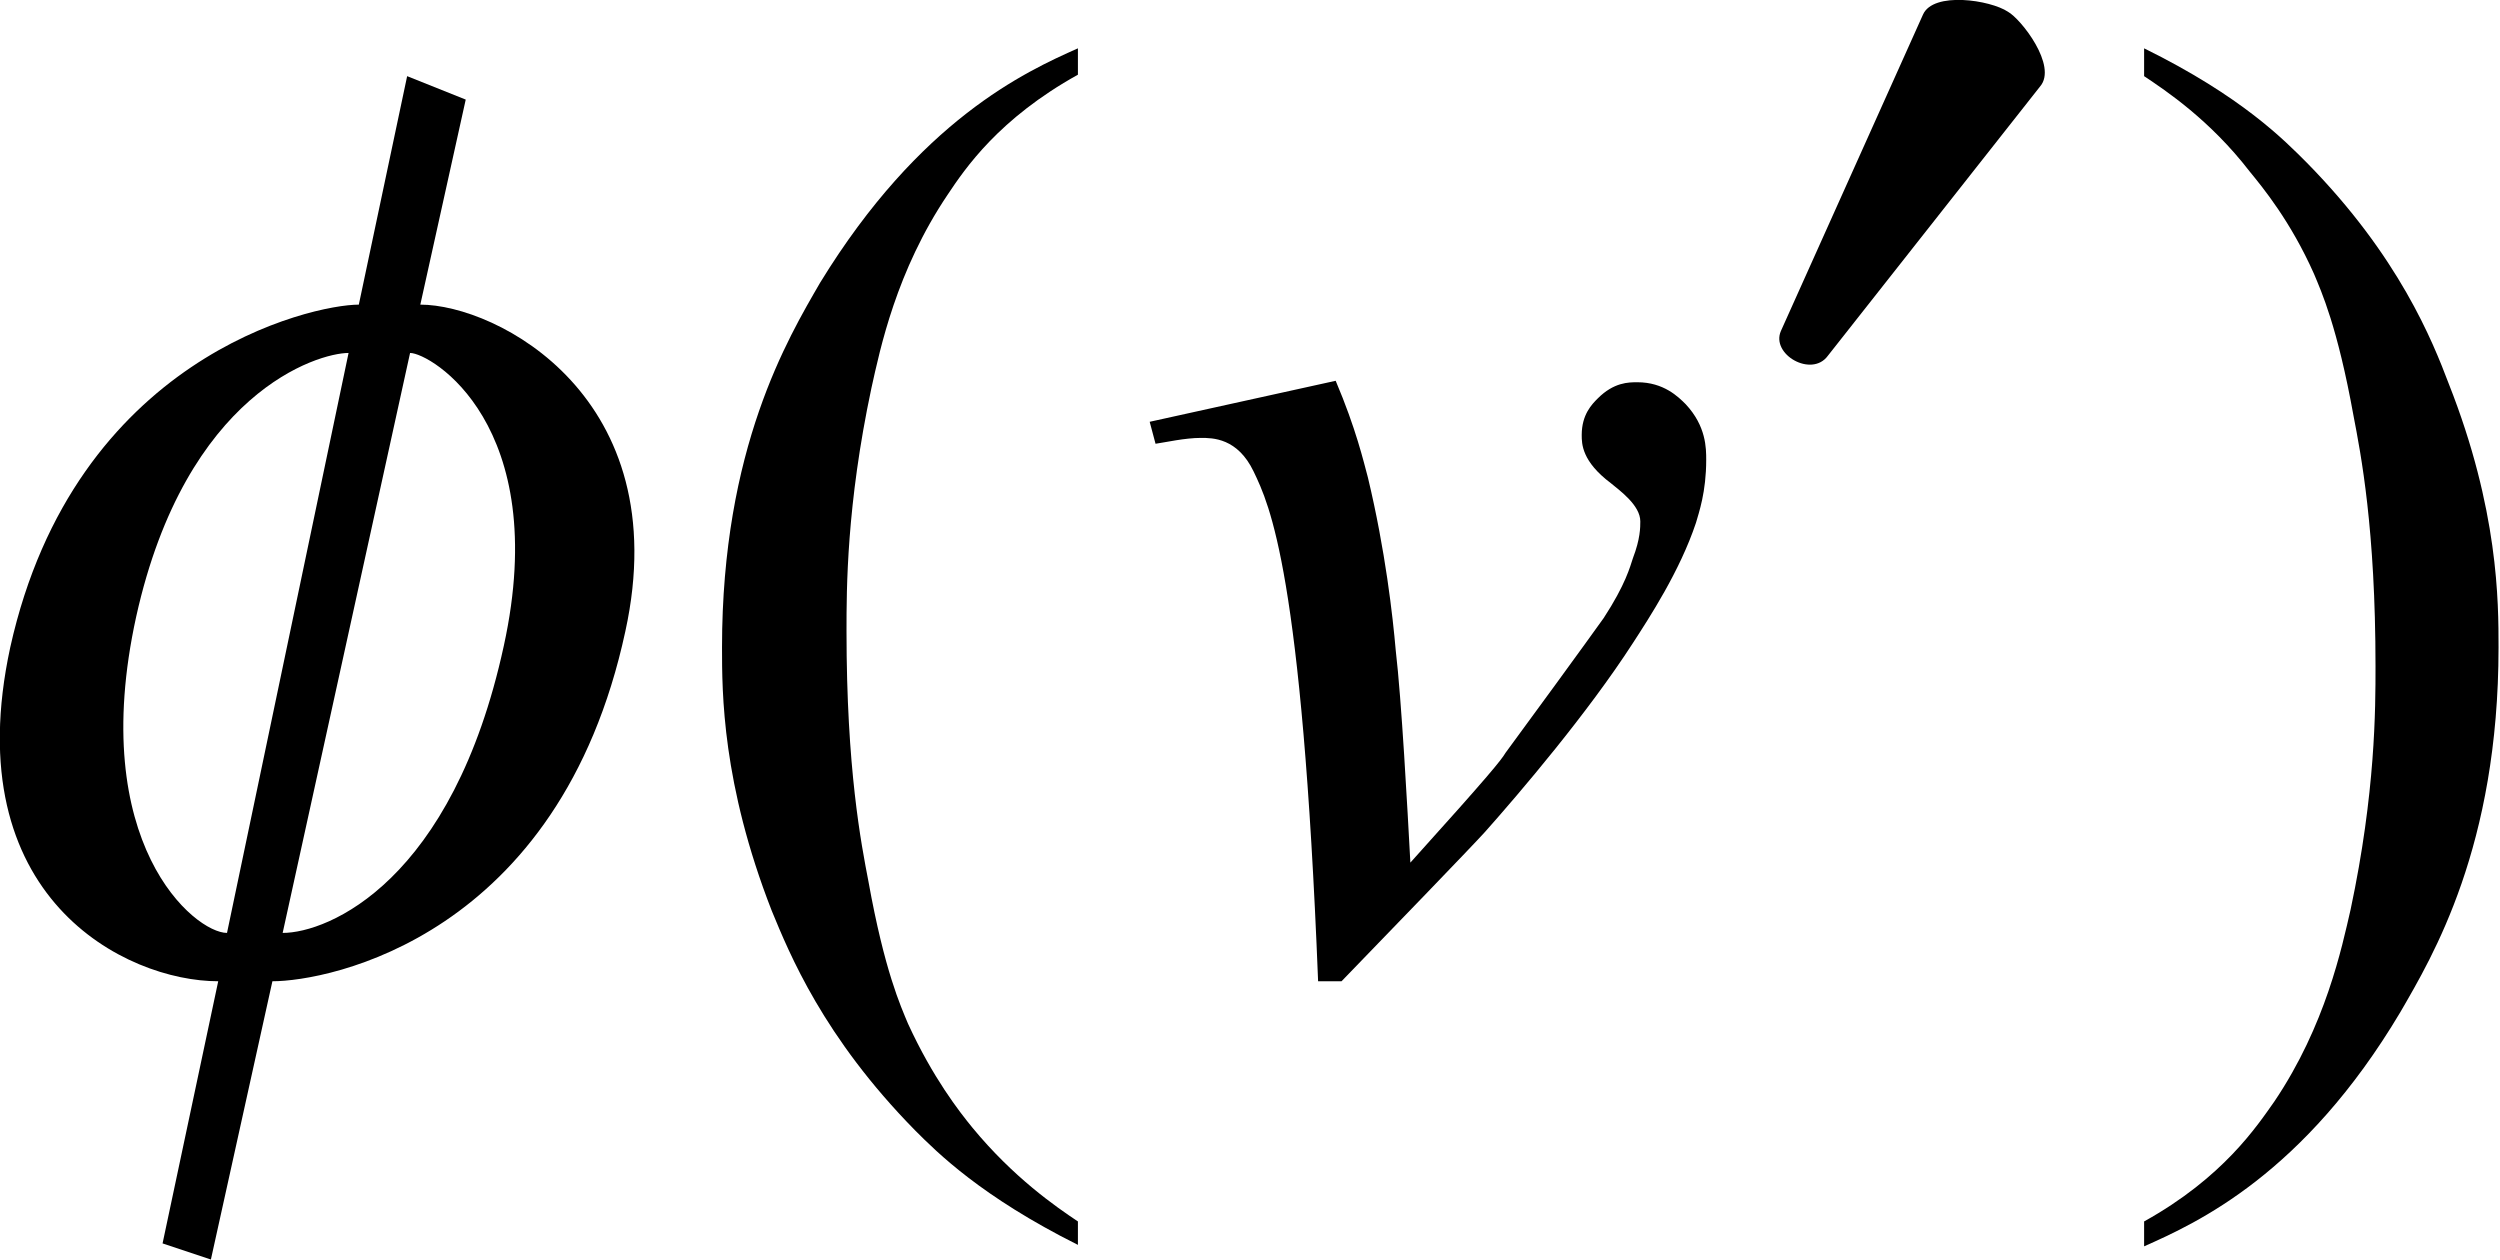 <?xml version="1.0" encoding="utf-8"?>
<!-- Generator: Adobe Illustrator 25.2.3, SVG Export Plug-In . SVG Version: 6.00 Build 0)  -->
<svg version="1.1" id="レイヤー_1" xmlns="http://www.w3.org/2000/svg" xmlns:xlink="http://www.w3.org/1999/xlink" x="0px"
	 y="0px" viewBox="0 0 17.07 8.6" style="enable-background:new 0 0 17.07 8.6;" xml:space="preserve">
<g>
	<path d="M1.55,6.37c-0.22,0-0.96-0.61-0.62-2.16c0.34-1.53,1.24-1.8,1.45-1.8L1.55,6.37z M2.8,2.41c0.14,0,0.97,0.49,0.64,2
		C3.09,6.02,2.24,6.37,1.93,6.37L2.8,2.41z M2.45,2.08c-0.32,0-1.94,0.36-2.38,2.34C-0.3,6.13,0.86,6.7,1.49,6.7L1.11,8.49L1.44,8.6
		l0.42-1.9c0.38,0,1.96-0.3,2.41-2.39c0.35-1.6-0.88-2.23-1.4-2.23l0.31-1.4L2.78,0.52L2.45,2.08z"/>
	<path d="M7.36,8.34v0.16C6.7,8.17,6.4,7.87,6.25,7.72c-0.63-0.64-0.86-1.21-0.98-1.5c-0.34-0.87-0.34-1.49-0.34-1.8
		c0-1.36,0.45-2.11,0.67-2.49C6.28,0.82,7,0.49,7.36,0.33v0.18c-0.54,0.3-0.77,0.64-0.89,0.82C6.12,1.85,6.01,2.38,5.95,2.65
		c-0.17,0.8-0.17,1.37-0.17,1.66c0,0.94,0.1,1.45,0.15,1.71C6.04,6.63,6.15,6.87,6.2,6.99C6.37,7.36,6.55,7.59,6.64,7.7
		C6.92,8.04,7.21,8.24,7.36,8.34z"/>
	<path d="M14.64,0.52V0.33c0.67,0.33,0.96,0.63,1.11,0.78c0.63,0.64,0.86,1.22,0.97,1.51c0.34,0.86,0.34,1.49,0.34,1.8
		c0,1.36-0.45,2.11-0.67,2.49C15.73,8.02,15,8.35,14.64,8.51V8.34c0.54-0.3,0.77-0.65,0.89-0.82c0.35-0.52,0.46-1.05,0.52-1.31
		c0.17-0.8,0.17-1.37,0.17-1.66c0-0.94-0.1-1.45-0.15-1.71c-0.11-0.61-0.22-0.85-0.27-0.97c-0.16-0.36-0.35-0.59-0.44-0.7
		C15.09,0.82,14.79,0.62,14.64,0.52z"/>
	<path d="M13.93,0.59c0.12-0.14-0.13-0.46-0.22-0.51C13.59,0,13.2-0.06,13.13,0.1l-0.97,2.16c-0.07,0.16,0.21,0.32,0.32,0.17
		L13.93,0.59z"/>
	<path d="M7.85,2.88L9.12,2.6c0.14,0.33,0.19,0.55,0.22,0.66c0.12,0.5,0.17,0.95,0.19,1.18c0.04,0.34,0.08,1.08,0.1,1.45
		c0.55-0.61,0.62-0.7,0.65-0.75c0.58-0.79,0.64-0.88,0.67-0.92c0.15-0.23,0.18-0.35,0.2-0.41c0.05-0.13,0.05-0.21,0.05-0.25
		c0-0.11-0.14-0.21-0.2-0.26c-0.2-0.15-0.2-0.27-0.2-0.33c0-0.14,0.07-0.21,0.11-0.25c0.11-0.11,0.21-0.11,0.27-0.11
		c0.18,0,0.28,0.1,0.33,0.15c0.14,0.15,0.14,0.3,0.14,0.38c0,0.22-0.05,0.36-0.07,0.43c-0.11,0.33-0.32,0.65-0.43,0.82
		c-0.31,0.48-0.77,1.02-1.01,1.29c-0.09,0.1-0.68,0.71-0.98,1.02H9C8.89,3.91,8.67,3.45,8.56,3.22C8.45,2.99,8.28,2.99,8.2,2.99
		c-0.11,0-0.24,0.03-0.31,0.04L7.85,2.88z"/>
</g>
</svg>
